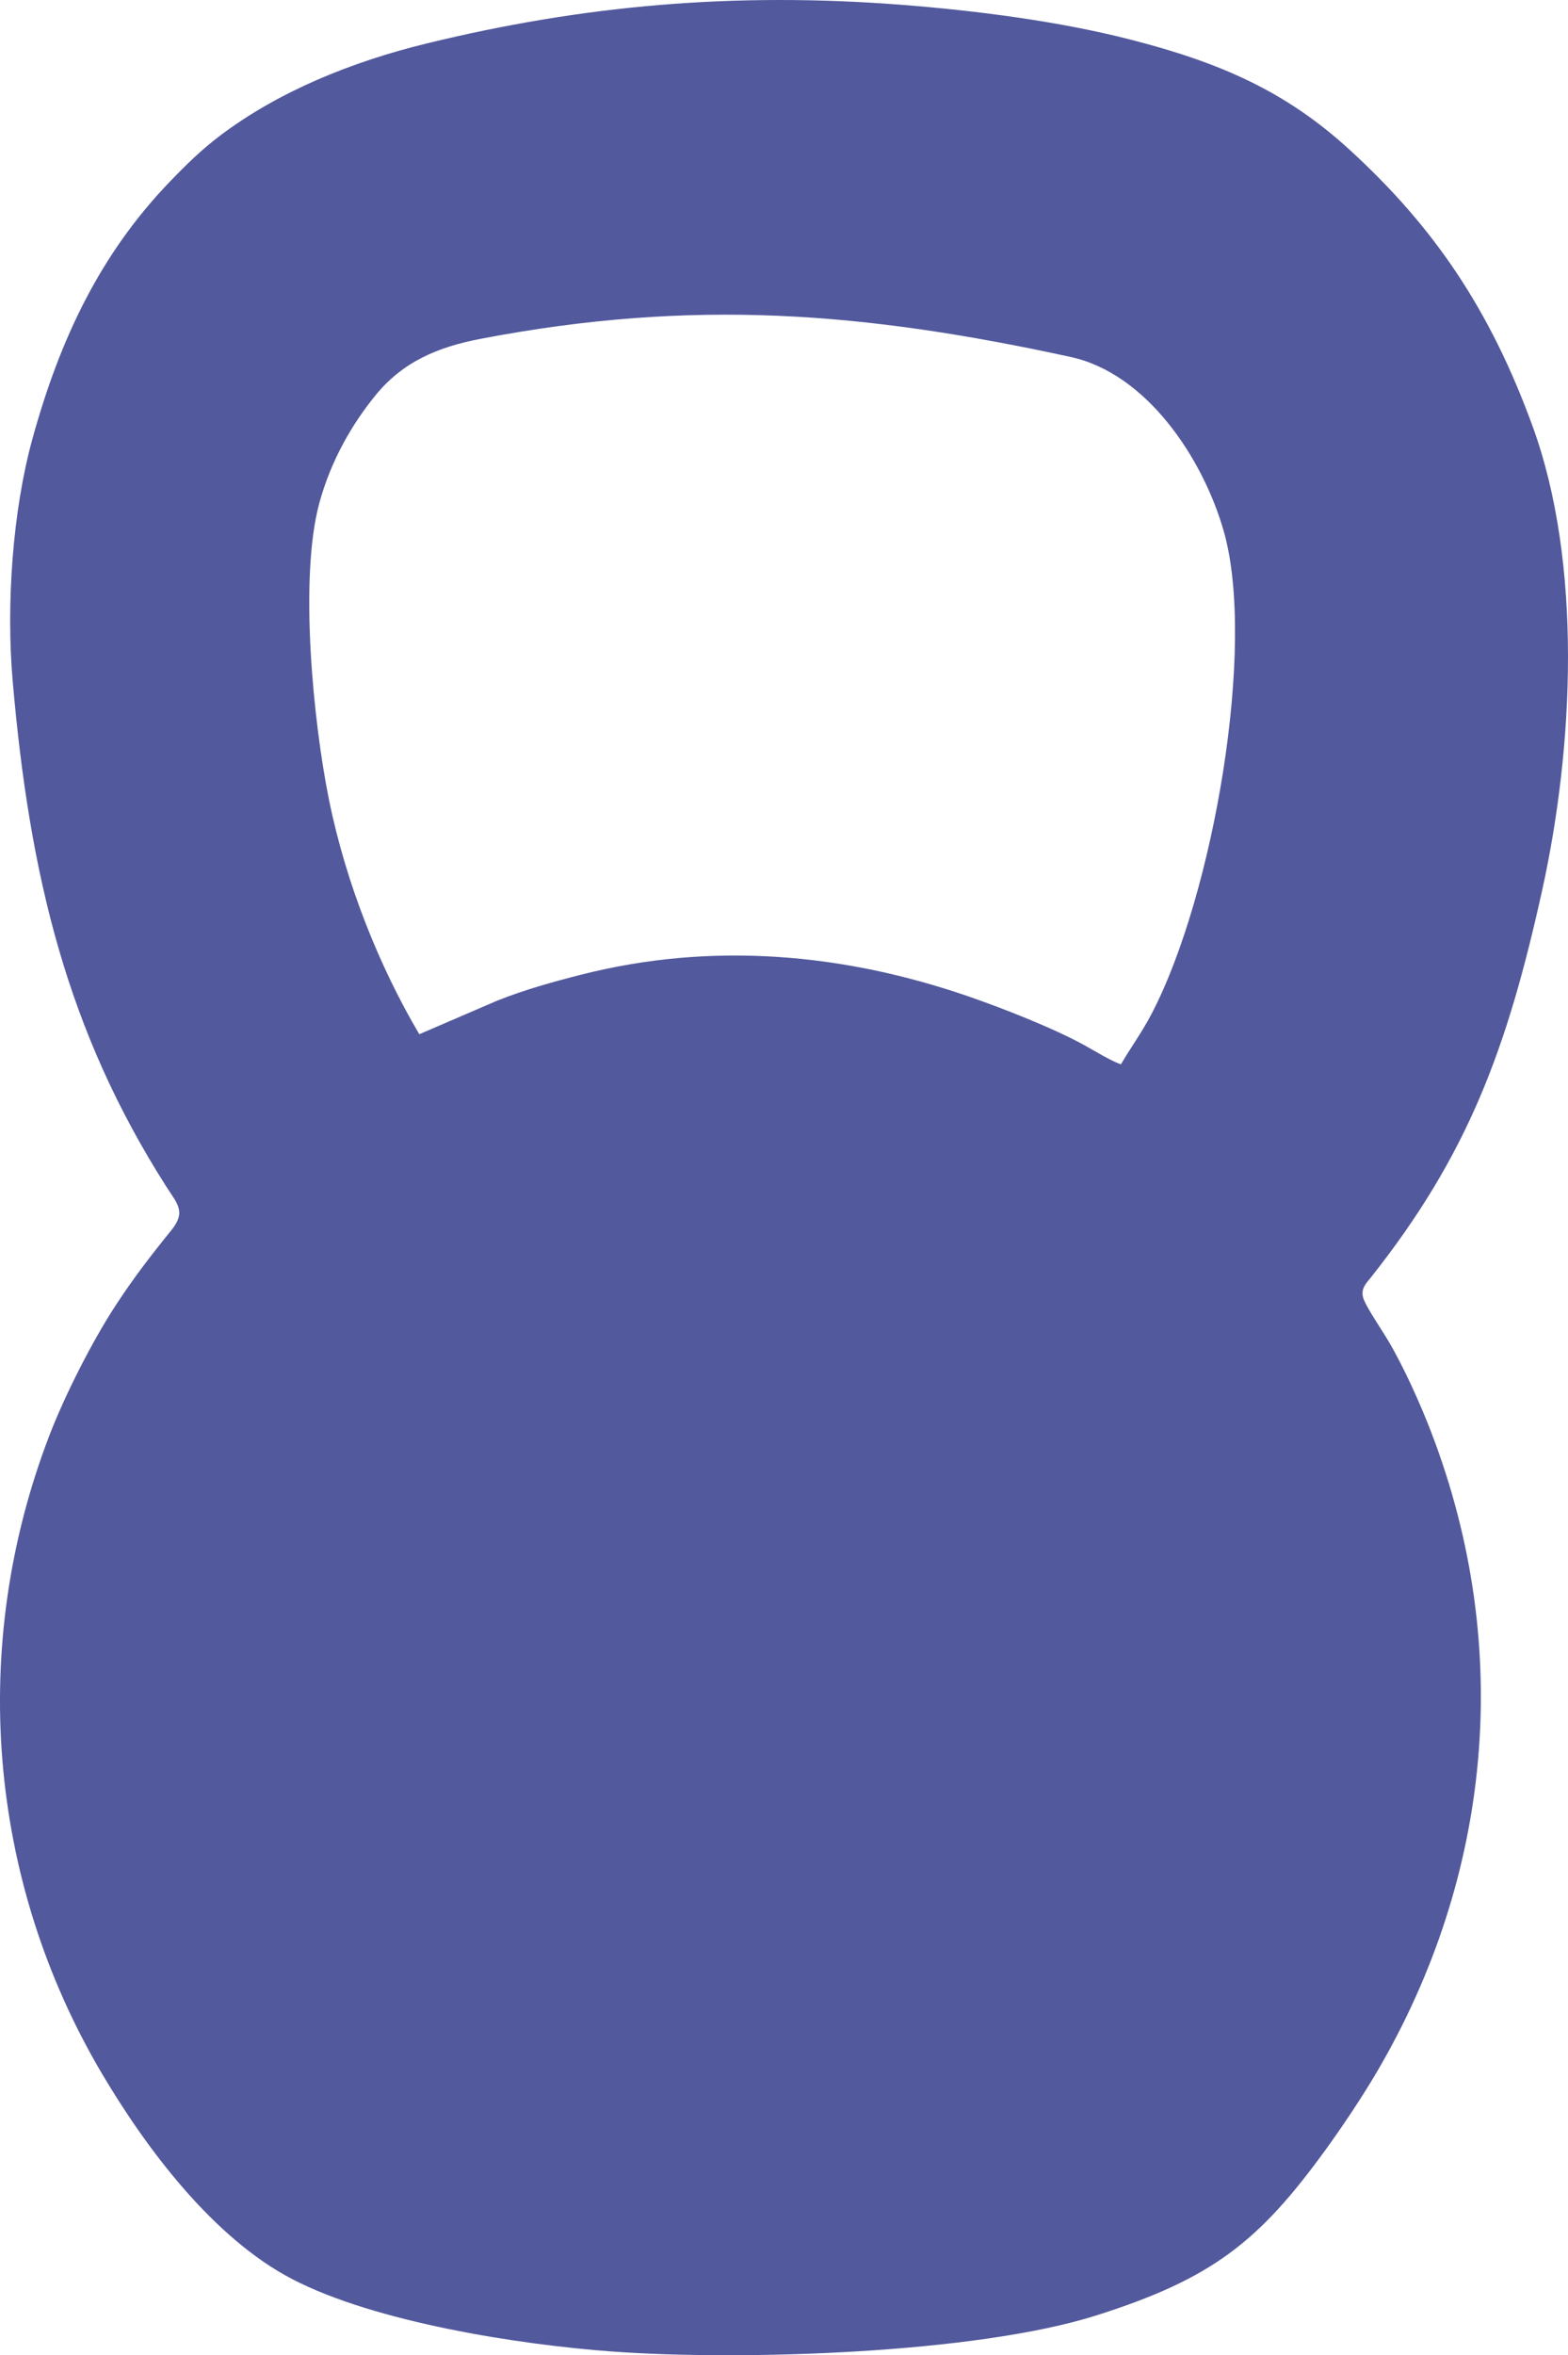<?xml version="1.0" encoding="UTF-8"?> <!-- Creator: CorelDRAW --> <svg xmlns="http://www.w3.org/2000/svg" xmlns:xlink="http://www.w3.org/1999/xlink" xmlns:xodm="http://www.corel.com/coreldraw/odm/2003" xml:space="preserve" width="295.673mm" height="443.907mm" style="shape-rendering:geometricPrecision; text-rendering:geometricPrecision; image-rendering:optimizeQuality; fill-rule:evenodd; clip-rule:evenodd" viewBox="0 0 6207.11 9319"> <defs> <style type="text/css"> <![CDATA[ .fil0 {fill:#52599D} ]]> </style> </defs> <g id="Слой_x0020_1">  <path class="fil0" d="M4437.24 4211.32c-37.51,-12.69 -101.75,-51.83 -140.07,-73.22 -122.69,-68.5 -328.68,-149.09 -463.5,-195.6 -495.21,-170.86 -1015.15,-217.22 -1531.18,-86.43 -116.61,29.56 -225.1,60.01 -333.56,103l-309.19 133.12c-156.26,-264.98 -289.32,-591.96 -357.55,-928.53 -62.27,-307.13 -118.95,-879.36 -37.6,-1175.09 47.09,-171.2 131.81,-313.63 220.99,-423.38 108.22,-133.17 245.62,-191.89 419.31,-225.02 841.4,-160.46 1517.04,-105.23 2333.11,72.18 302.79,65.83 524.67,402.73 606.47,689.79 129.13,453.16 -39.91,1437.01 -284.83,1907.53 -40.06,76.97 -84.03,135.8 -122.39,201.65zm-4387.05 -1516.71c67.16,774.34 216.55,1386.78 608.46,2000.98 43.22,67.73 79.09,98.81 19.53,172.3 -81.83,100.97 -148.83,187.73 -220.61,297.64 -92.95,142.32 -201.19,355.45 -262.51,515.24 -318.49,829.89 -245.98,1757.13 210.19,2526.79 174.81,294.95 439.8,648.61 752.25,810.67 328.91,170.59 897.16,259.38 1267.51,286.24 505.18,36.63 1435.17,9.41 1916.67,-143.51 456.83,-145.09 642.04,-290.94 906.58,-656.05 65.71,-90.7 143.74,-206.63 205.75,-312.76 445.01,-761.64 542.57,-1664.95 211.14,-2526.48 -43.74,-113.69 -106.95,-254.02 -167.94,-357.81 -26.78,-45.57 -78.83,-120.8 -97.15,-162.58 -18.94,-43.2 8.3,-67.46 26.77,-90.76 383.43,-483.89 538.52,-901.55 677.43,-1529.24 126.06,-569.61 160.58,-1295.66 -37.19,-1838.42 -166.11,-455.87 -385.78,-785.02 -726.13,-1095.75 -251.58,-229.68 -508.81,-343.16 -868.09,-435.05 -278.52,-71.24 -603.88,-113.75 -902.25,-136.91 -665.66,-51.69 -1265.01,1.91 -1884.84,153.62 -291.41,71.32 -581.5,187.89 -814.11,363.59 -76.03,57.43 -137.27,117.94 -200.93,184.22 -271.57,282.76 -432.92,616.69 -543.27,1019.29 -77.01,280.94 -103.72,649.69 -77.25,954.76z"></path> </g> </svg> 